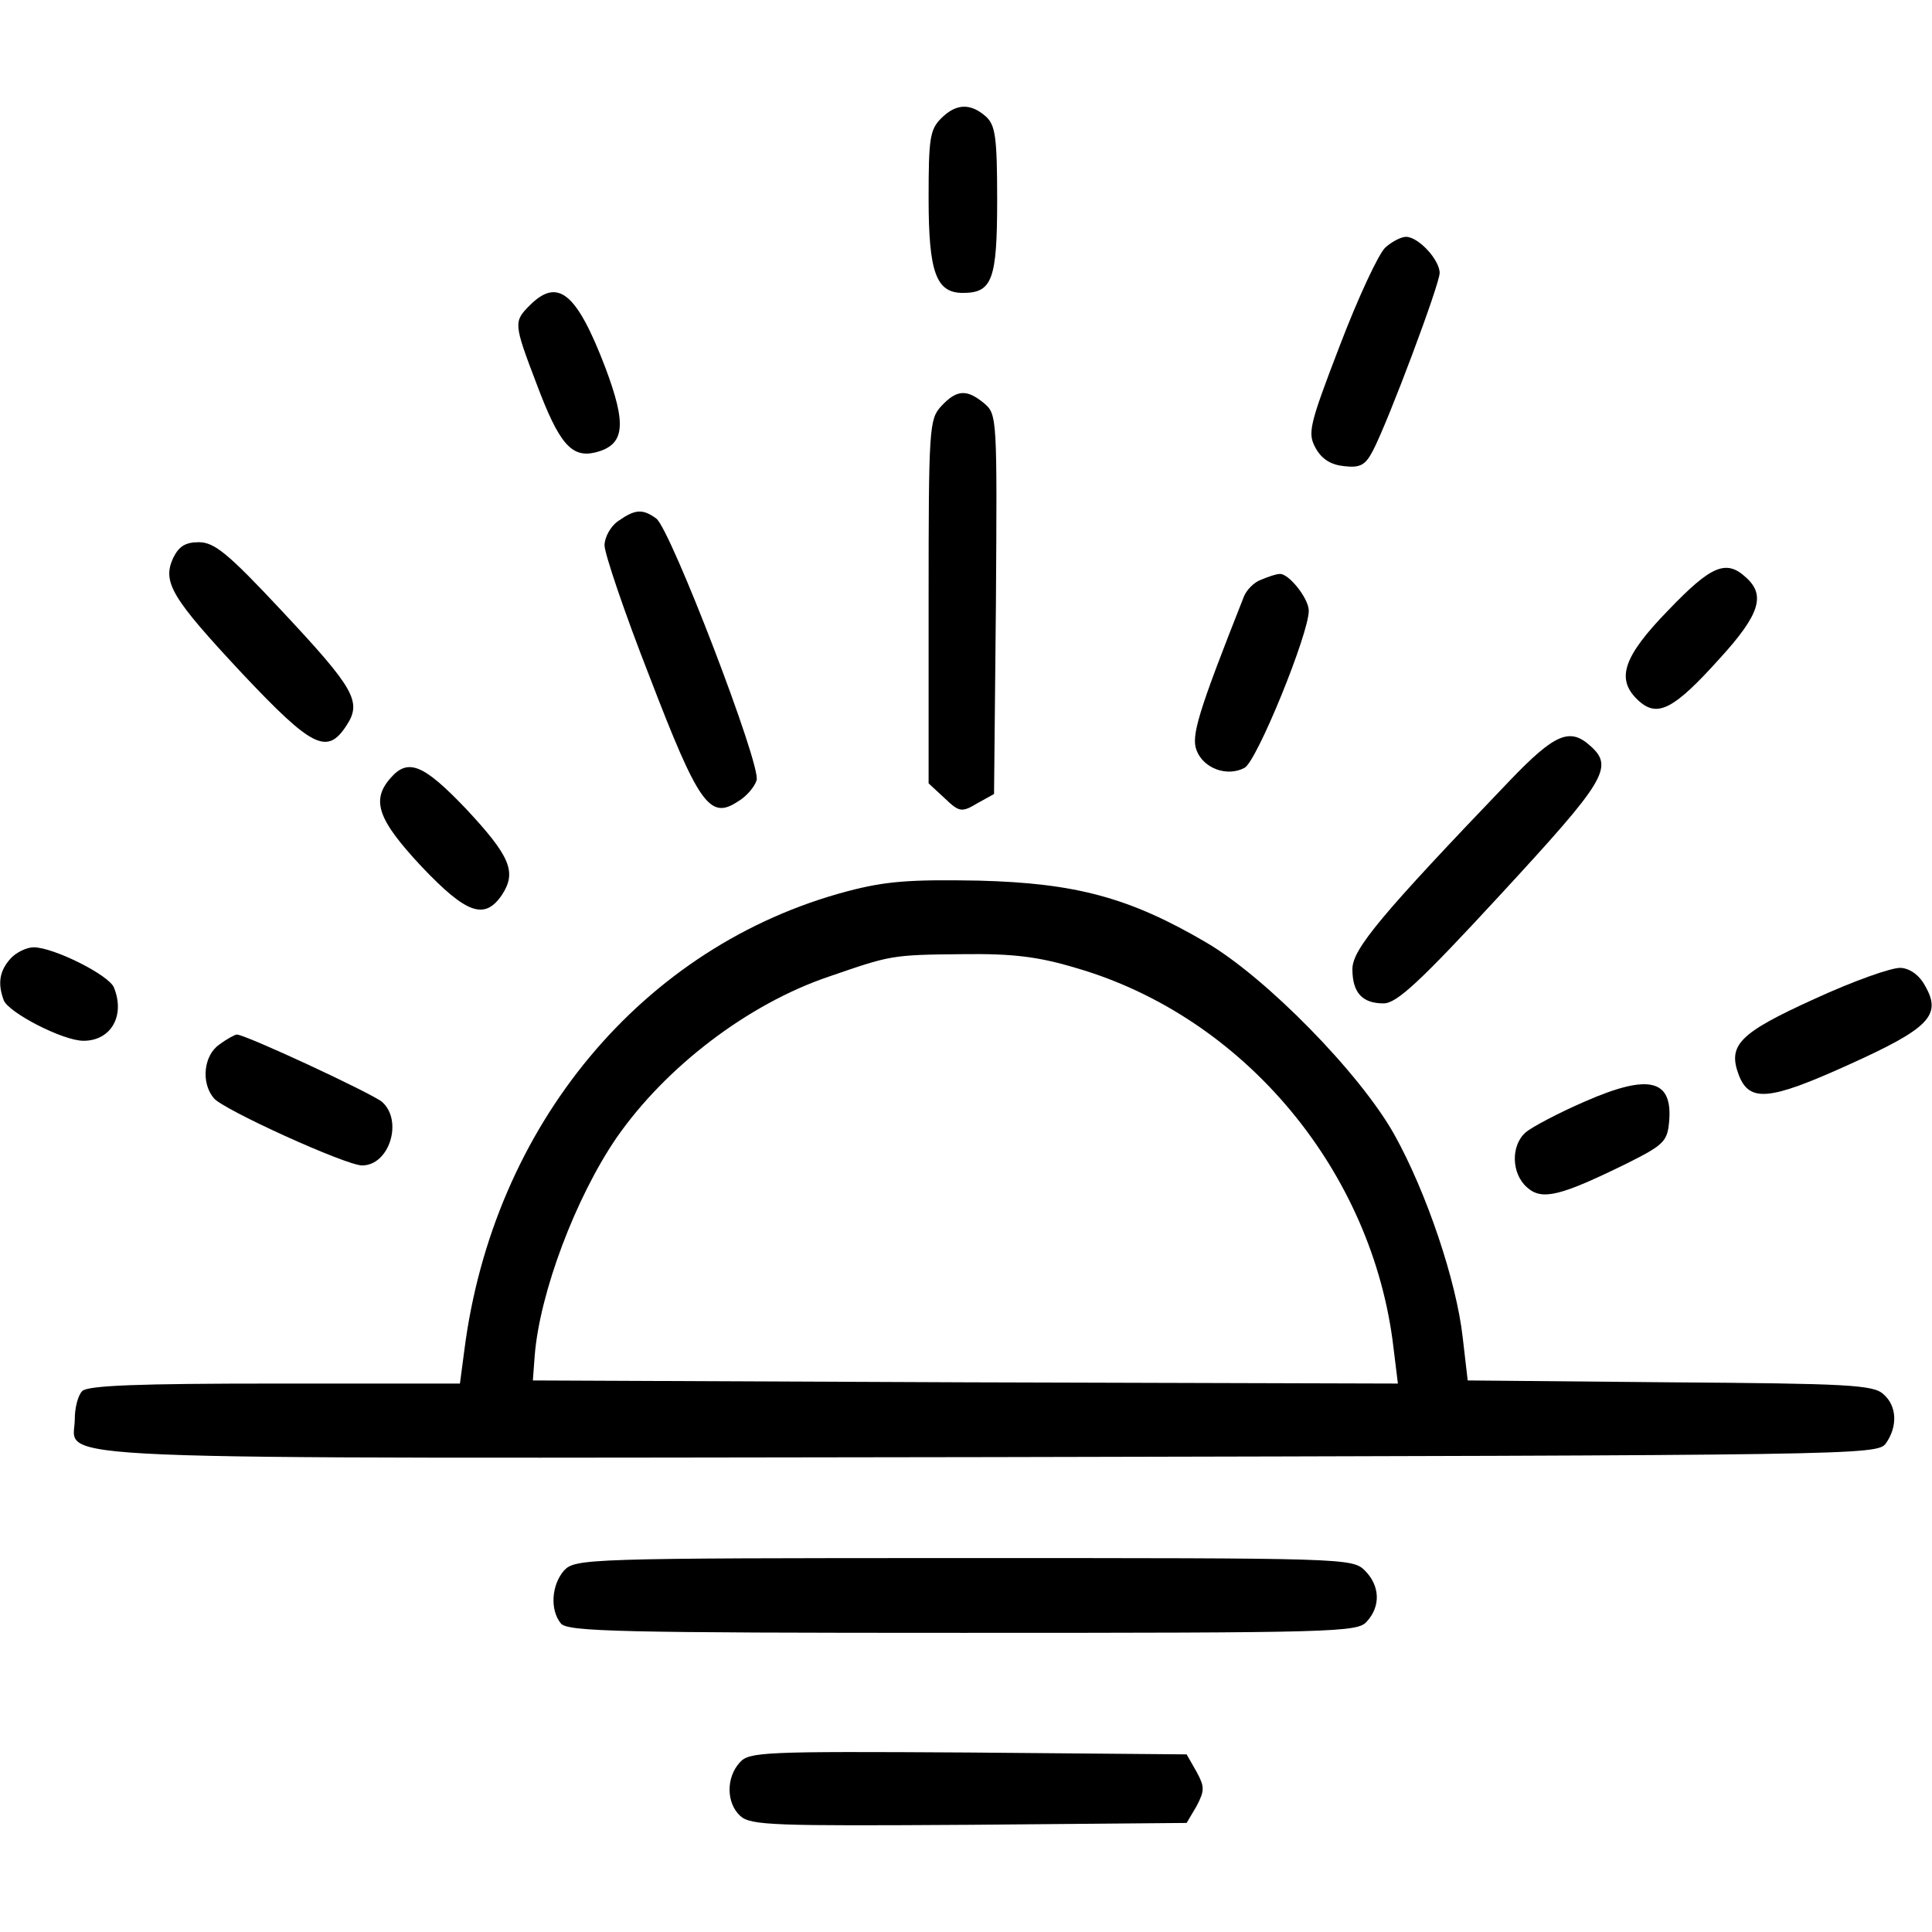 <?xml version="1.0" standalone="no"?>
<!DOCTYPE svg PUBLIC "-//W3C//DTD SVG 20010904//EN"
 "http://www.w3.org/TR/2001/REC-SVG-20010904/DTD/svg10.dtd">
<svg version="1.0" xmlns="http://www.w3.org/2000/svg"
 width="310pt" height="310pt" viewBox="0 0 310 310"
 preserveAspectRatio="xMidYMid meet">
<g transform="translate(0,310) scale(0.1,-0.1)"
fill="#000000" stroke="none">
<path d="M1510 2910 c-18 -18 -20 -33 -20 -128 0 -119 12 -152 55 -152 47 0
55 21 55 149 0 102 -3 120 -18 134 -25 22 -48 21 -72 -3z"/>
<path d="M2223 2703 c-11 -10 -44 -81 -73 -157 -50 -130 -52 -141 -39 -165 10
-18 25 -27 46 -29 26 -3 34 2 46 25 25 48 107 267 107 285 0 21 -34 58 -54 58
-8 0 -23 -8 -33 -17z"/>
<path d="M850 2610 c-26 -26 -26 -29 11 -126 36 -96 56 -119 94 -110 48 12 51
44 16 137 -46 120 -76 144 -121 99z"/>
<path d="M1510 2448 c-19 -21 -20 -34 -20 -313 l0 -292 26 -24 c23 -22 27 -23
52 -8 l27 15 3 304 c2 301 2 305 -19 323 -28 23 -44 22 -69 -5z"/>
<path d="M992 2264 c-12 -8 -22 -26 -22 -39 0 -13 32 -108 72 -210 79 -206 97
-231 142 -201 14 8 27 24 30 34 8 23 -138 403 -161 420 -22 16 -34 15 -61 -4z"/>
<path d="M278 2205 c-18 -39 -3 -64 110 -185 113 -120 137 -132 168 -84 25 38
13 59 -104 184 -86 92 -108 110 -133 110 -22 0 -32 -7 -41 -25z"/>
<path d="M2677 2121 c-74 -76 -85 -112 -47 -146 30 -27 57 -12 129 68 65 71
74 102 43 130 -32 30 -56 20 -125 -52z"/>
<path d="M2024 2170 c-12 -4 -24 -17 -28 -27 -74 -187 -85 -224 -76 -247 11
-29 49 -43 77 -28 20 11 103 215 103 252 0 20 -33 61 -47 59 -5 0 -17 -4 -29
-9z"/>
<path d="M2423 1848 c-207 -216 -253 -271 -253 -303 0 -38 16 -55 50 -55 21 0
58 34 188 175 168 182 182 204 144 238 -33 30 -57 20 -129 -55z"/>
<path d="M627 1852 c-32 -36 -21 -67 49 -142 73 -77 102 -87 130 -45 23 36 13
61 -59 138 -67 70 -92 81 -120 49z"/>
<path d="M1360 1670 c-329 -87 -569 -376 -615 -737 l-7 -53 -297 0 c-218 0
-300 -3 -309 -12 -7 -7 -12 -27 -12 -45 0 -68 -107 -63 1469 -61 1395 3 1423
3 1437 22 19 27 18 60 -4 79 -16 15 -58 17 -343 19 l-324 3 -8 69 c-10 90 -58
233 -110 326 -55 98 -206 252 -302 308 -123 72 -209 95 -365 99 -111 2 -149
-1 -210 -17z m366 -123 c270 -78 477 -326 510 -610 l7 -57 -694 2 -694 3 3 40
c8 101 66 254 131 349 79 114 211 215 341 259 99 34 99 35 216 36 79 1 120 -4
180 -22z"/>
<path d="M17 1562 c-18 -20 -21 -40 -11 -67 8 -20 95 -65 128 -65 44 0 67 40
49 85 -7 20 -97 65 -129 65 -11 0 -28 -8 -37 -18z"/>
<path d="M2911 1497 c-121 -55 -139 -74 -121 -122 17 -44 49 -41 175 16 131
59 151 80 124 127 -9 17 -24 28 -39 29 -14 1 -76 -21 -139 -50z"/>
<path d="M352 1424 c-25 -17 -30 -61 -9 -86 14 -18 212 -108 238 -108 44 0 66
72 32 102 -17 14 -219 108 -233 108 -3 0 -16 -7 -28 -16z"/>
<path d="M2544 1333 c-44 -19 -87 -42 -96 -50 -24 -21 -23 -66 2 -88 24 -22
54 -14 160 38 58 29 65 35 68 65 7 70 -31 80 -134 35z"/>
<path d="M905 580 c-20 -23 -23 -63 -5 -85 11 -13 94 -15 645 -15 599 0 633 1
648 18 23 25 21 58 -3 82 -20 20 -33 20 -643 20 -608 0 -624 -1 -642 -20z"/>
<path d="M1187 272 c-22 -24 -22 -65 1 -86 17 -15 54 -16 368 -14 l348 3 16
27 c13 25 13 31 0 55 l-16 28 -350 3 c-330 2 -352 1 -367 -16z"/>
</g>
</svg>
